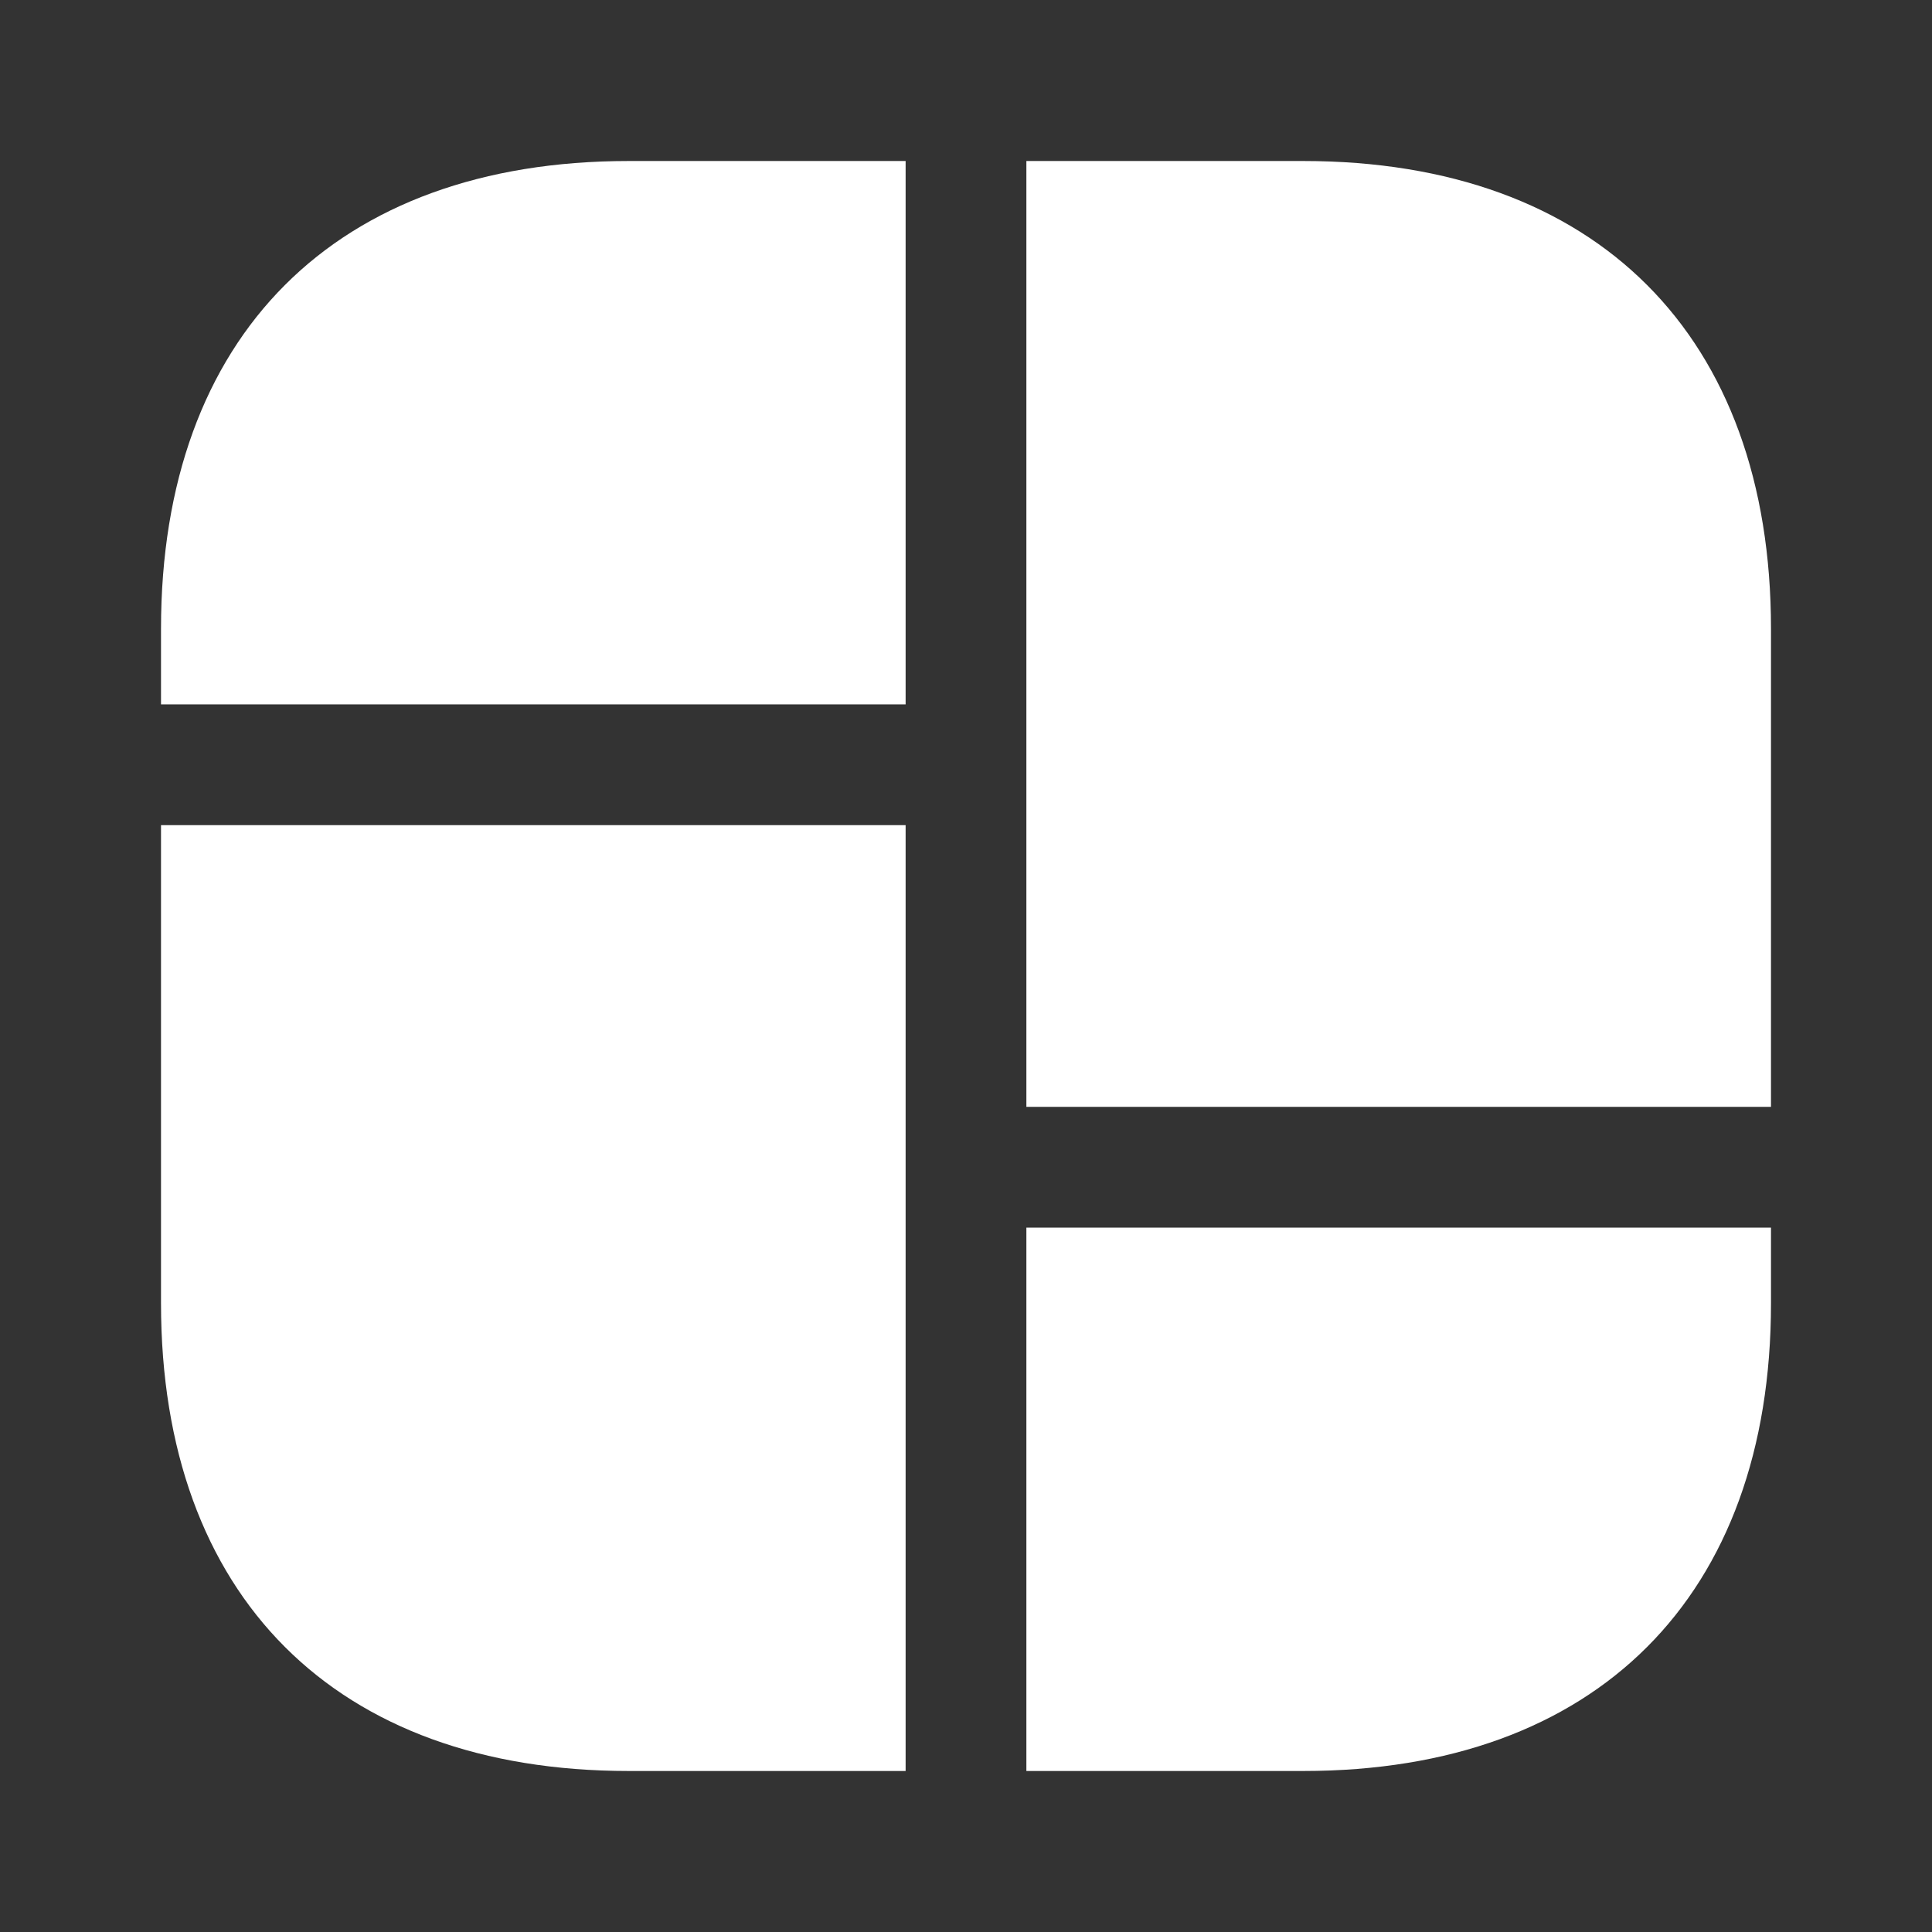 <svg width="80" height="80" viewBox="0 0 80 80" fill="none" xmlns="http://www.w3.org/2000/svg">
<rect x="0" y="0" width="80" height="80" fill="#333333" stroke="none"/>
<path d="M53.967 6.667H42.5V26.667V29.167V45.833H73.333V29.167V26.667V26.033C73.333 13.9 66.1 6.667 53.967 6.667Z" fill="white"/>
<path d="M6.667 34.167V50.833V52.5V53.967C6.667 66.1 13.9 73.333 26.033 73.333H37.5V52.5V50.833V34.167H6.667Z" fill="white"/>
<path d="M37.5 6.667V29.167H6.667V26.033C6.667 13.9 13.9 6.667 26.033 6.667H37.5Z" fill="white"/>
<path d="M73.333 50.833V53.967C73.333 66.1 66.1 73.333 53.967 73.333H42.5V50.833H73.333Z" fill="white"/>
</svg>
